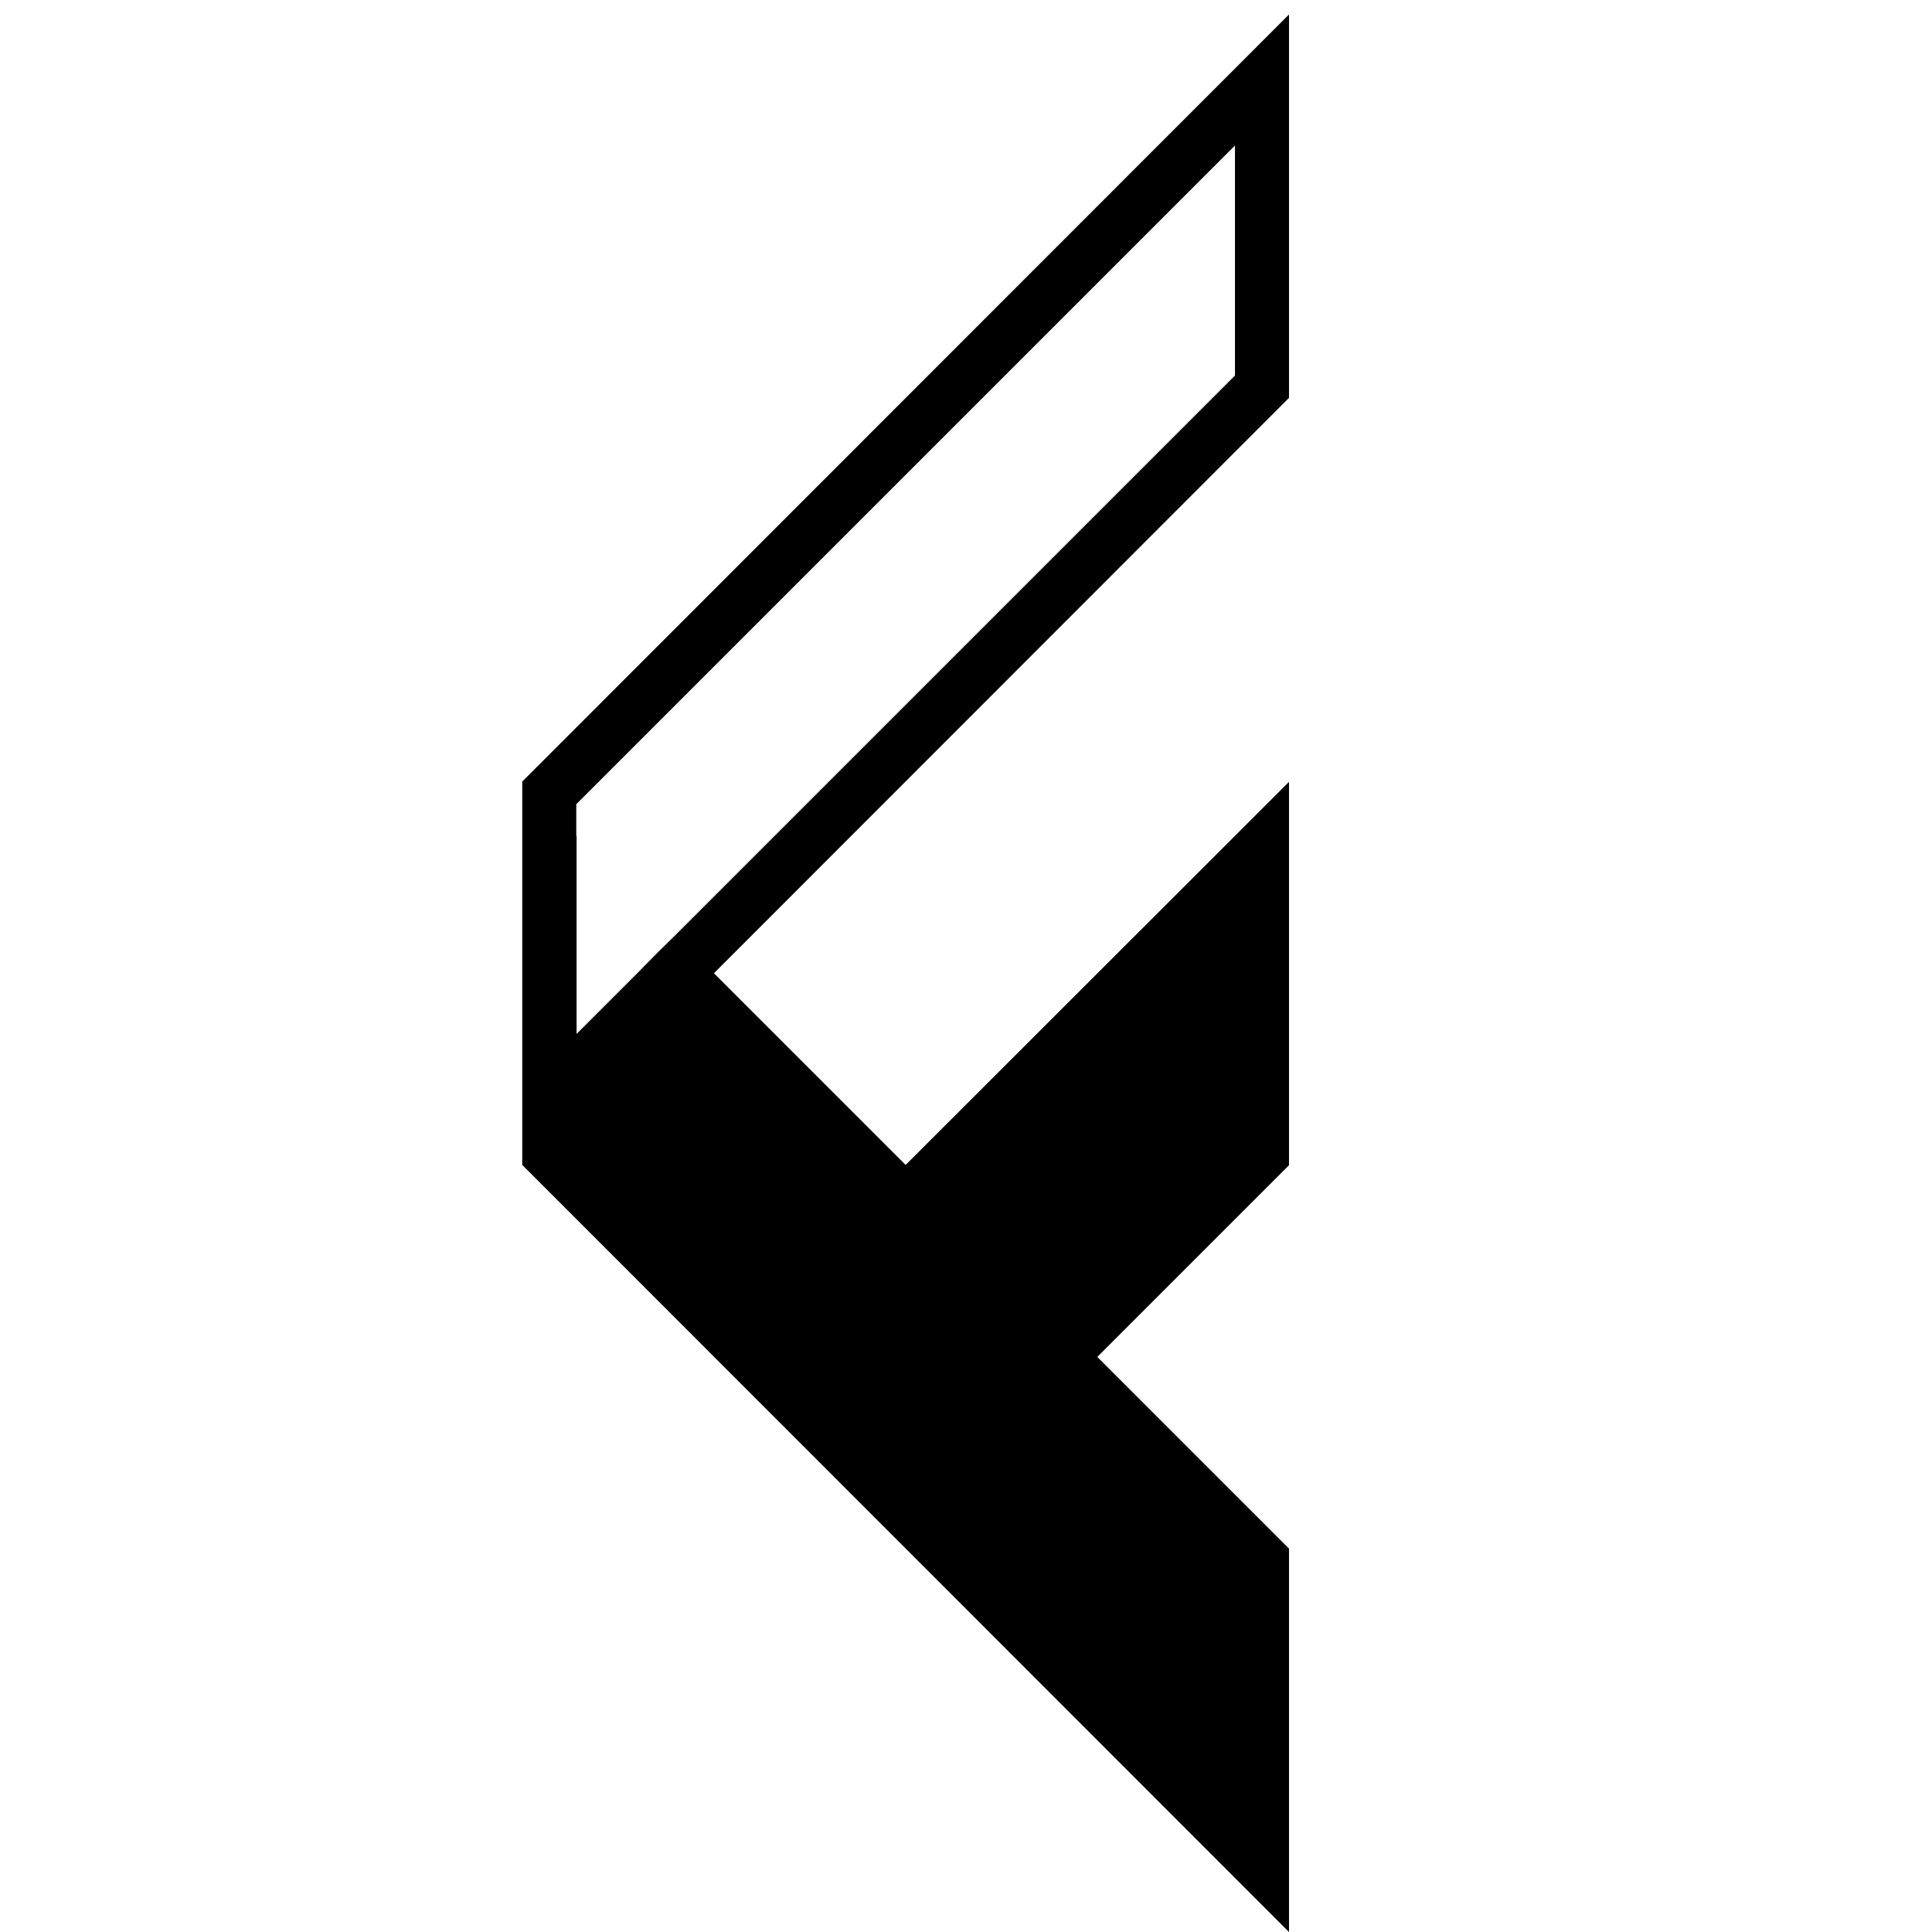 <svg xmlns="http://www.w3.org/2000/svg" xmlns:xlink="http://www.w3.org/1999/xlink" x="0px"
	 y="0px" viewBox="0 0 64 64" style="enable-background:new 0 0 64 64;" xml:space="preserve">
  <style>
    path {
      fill: #000; <!-- ライトモード時のカラー -->
    }
 
    @media (prefers-color-scheme: dark) {
      path {
        fill: #fff; <!-- ダークモード時のカラー -->
      }
    }
  </style>
<path d="M17.3,38.59L42.7,64V51.3l-6.35-6.35l6.35-6.35v-12.7L30,38.59l-6.35-6.35L42.7,13.18V0.48L17.3,25.89V38.59z M19.09,27.69
	v-1.05L40.91,4.82v7.62L22.38,30.97l-0.64,0.63l-0.63,0.64l-2.01,2.01v-4.03v-1.27V27.69z" fill="#000000;"/>
</svg>
